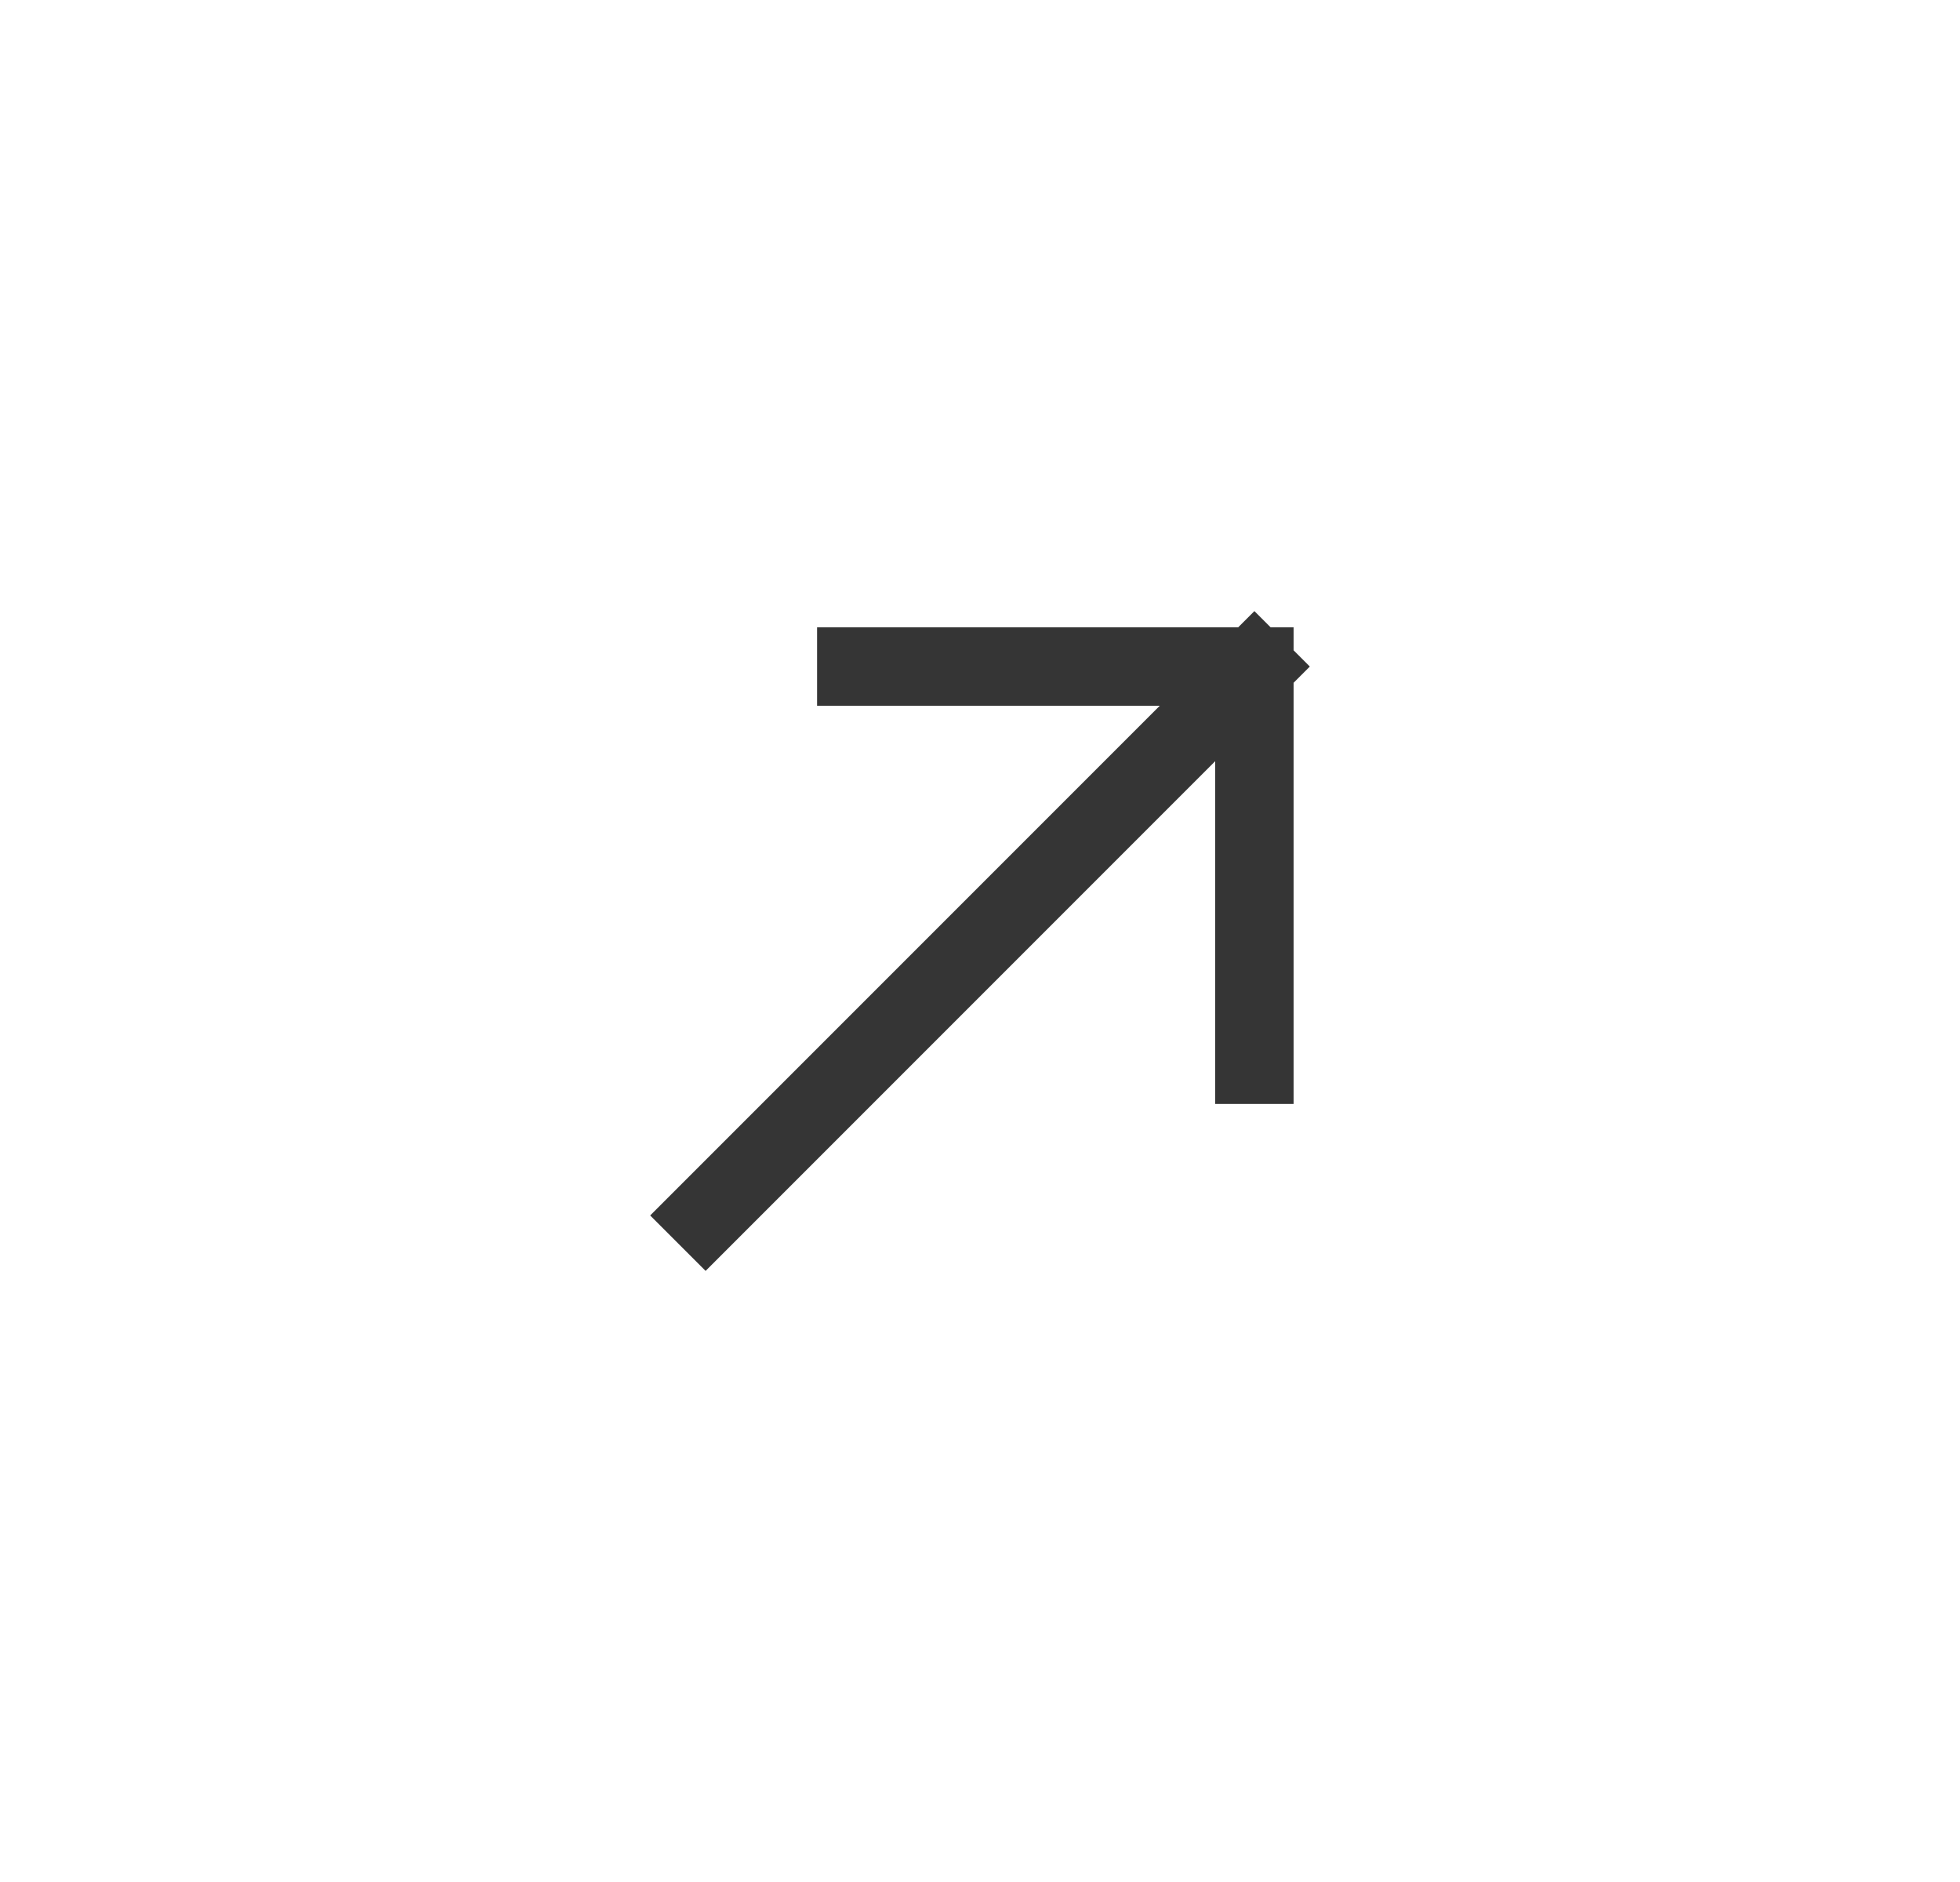 <svg width="25" height="24" viewBox="0 0 25 24" fill="none" xmlns="http://www.w3.org/2000/svg">
<path d="M16 8.5L9 15.5M16 8.5H10.922M16 8.5L16 13.578" stroke="#353535" stroke-linecap="square"/>
</svg>
